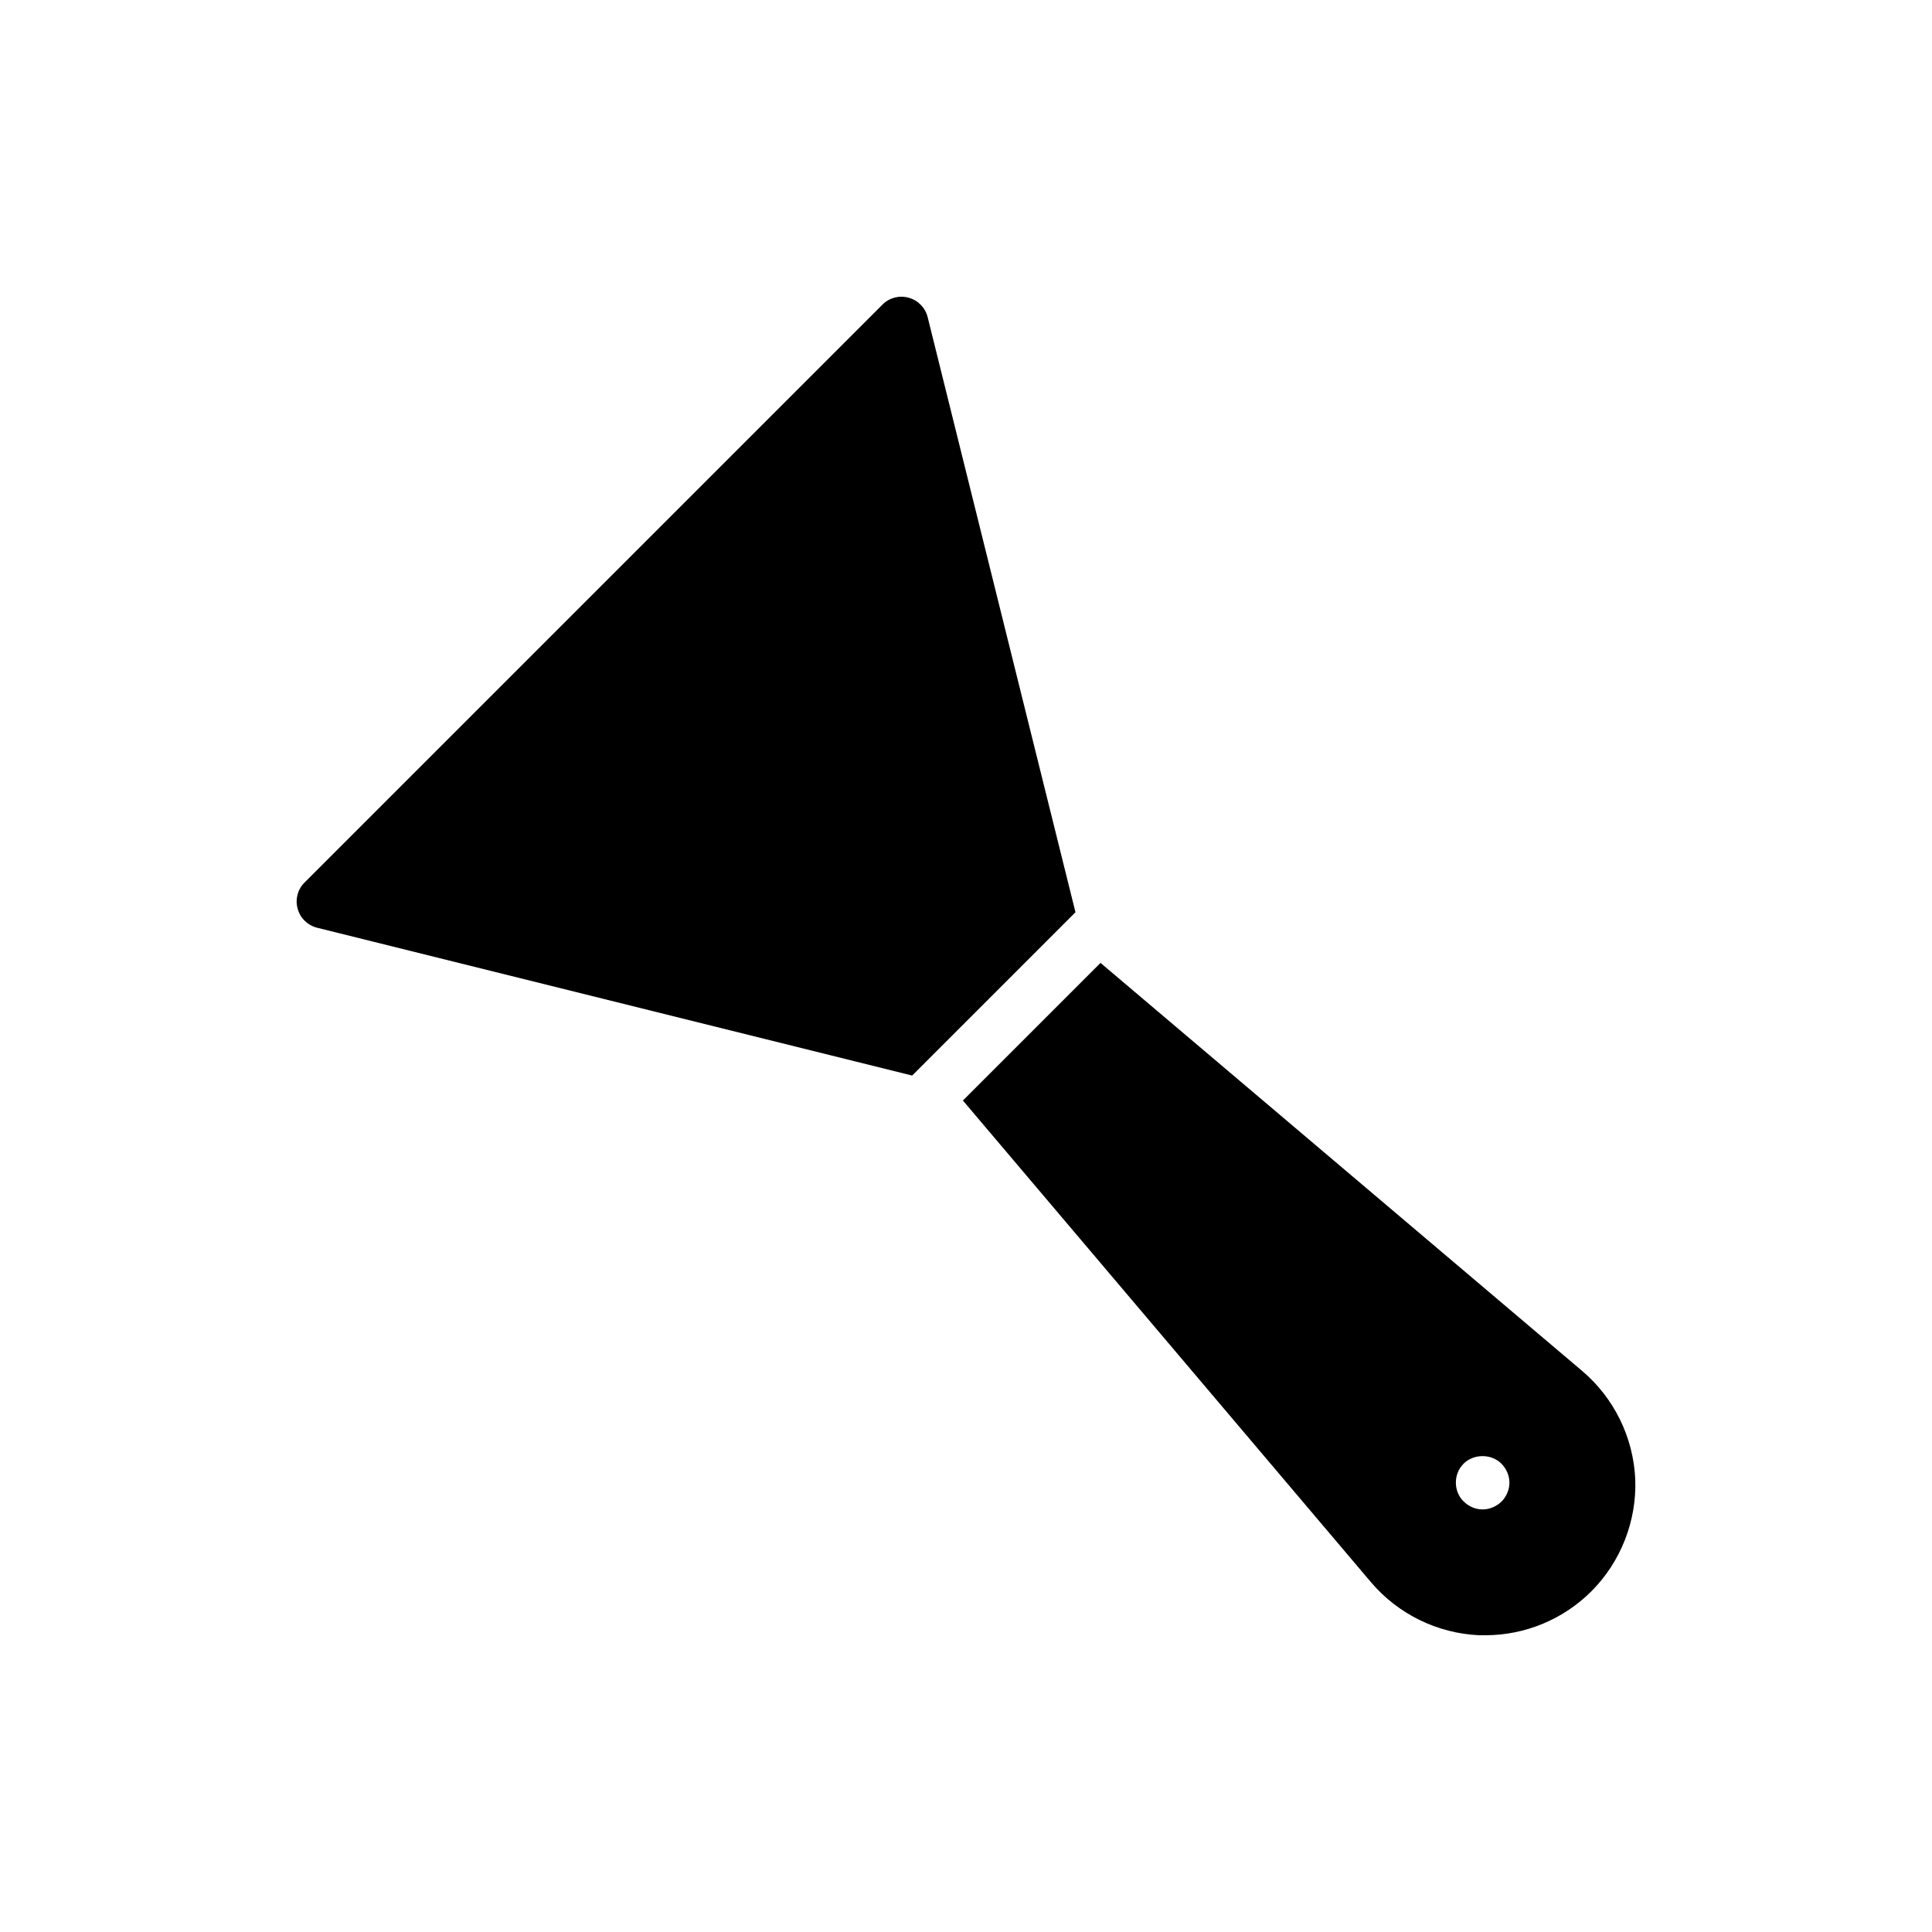<?xml version="1.0" encoding="UTF-8"?>
<!-- Uploaded to: SVG Find, www.svgrepo.com, Generator: SVG Find Mixer Tools -->
<svg fill="#000000" width="800px" height="800px" version="1.1" viewBox="144 144 512 512" xmlns="http://www.w3.org/2000/svg">
 <g>
  <path d="m228 389.85 157.73 39.184 43.281-43.281-39.18-157.74c-0.641-2.484-2.555-4.469-5.039-5.109-2.41-0.711-5.109 0-6.883 1.773l-153.25 153.25c-1.773 1.773-2.484 4.469-1.773 6.883 0.637 2.484 2.625 4.398 5.106 5.039z"/>
  <path d="m399.18 435.65 108.15 127.66c7.164 8.441 17.594 13.551 28.664 14.047h1.633c10.5 0 20.645-4.188 28.094-11.637 7.805-7.805 12.062-18.66 11.637-29.727-0.496-11.066-5.606-21.496-14.047-28.664l-127.66-108.15zm132.7 96.234c2.625-2.625 7.309-2.695 10.004 0 1.344 1.348 2.129 3.195 2.129 5.035 0 1.848-0.781 3.691-2.059 4.969-1.352 1.348-3.195 2.125-5.039 2.125-1.918 0-3.691-0.781-5.035-2.125-1.352-1.277-2.059-3.121-2.059-4.969 0-1.914 0.707-3.688 2.059-5.035z"/>
 </g>
</svg>